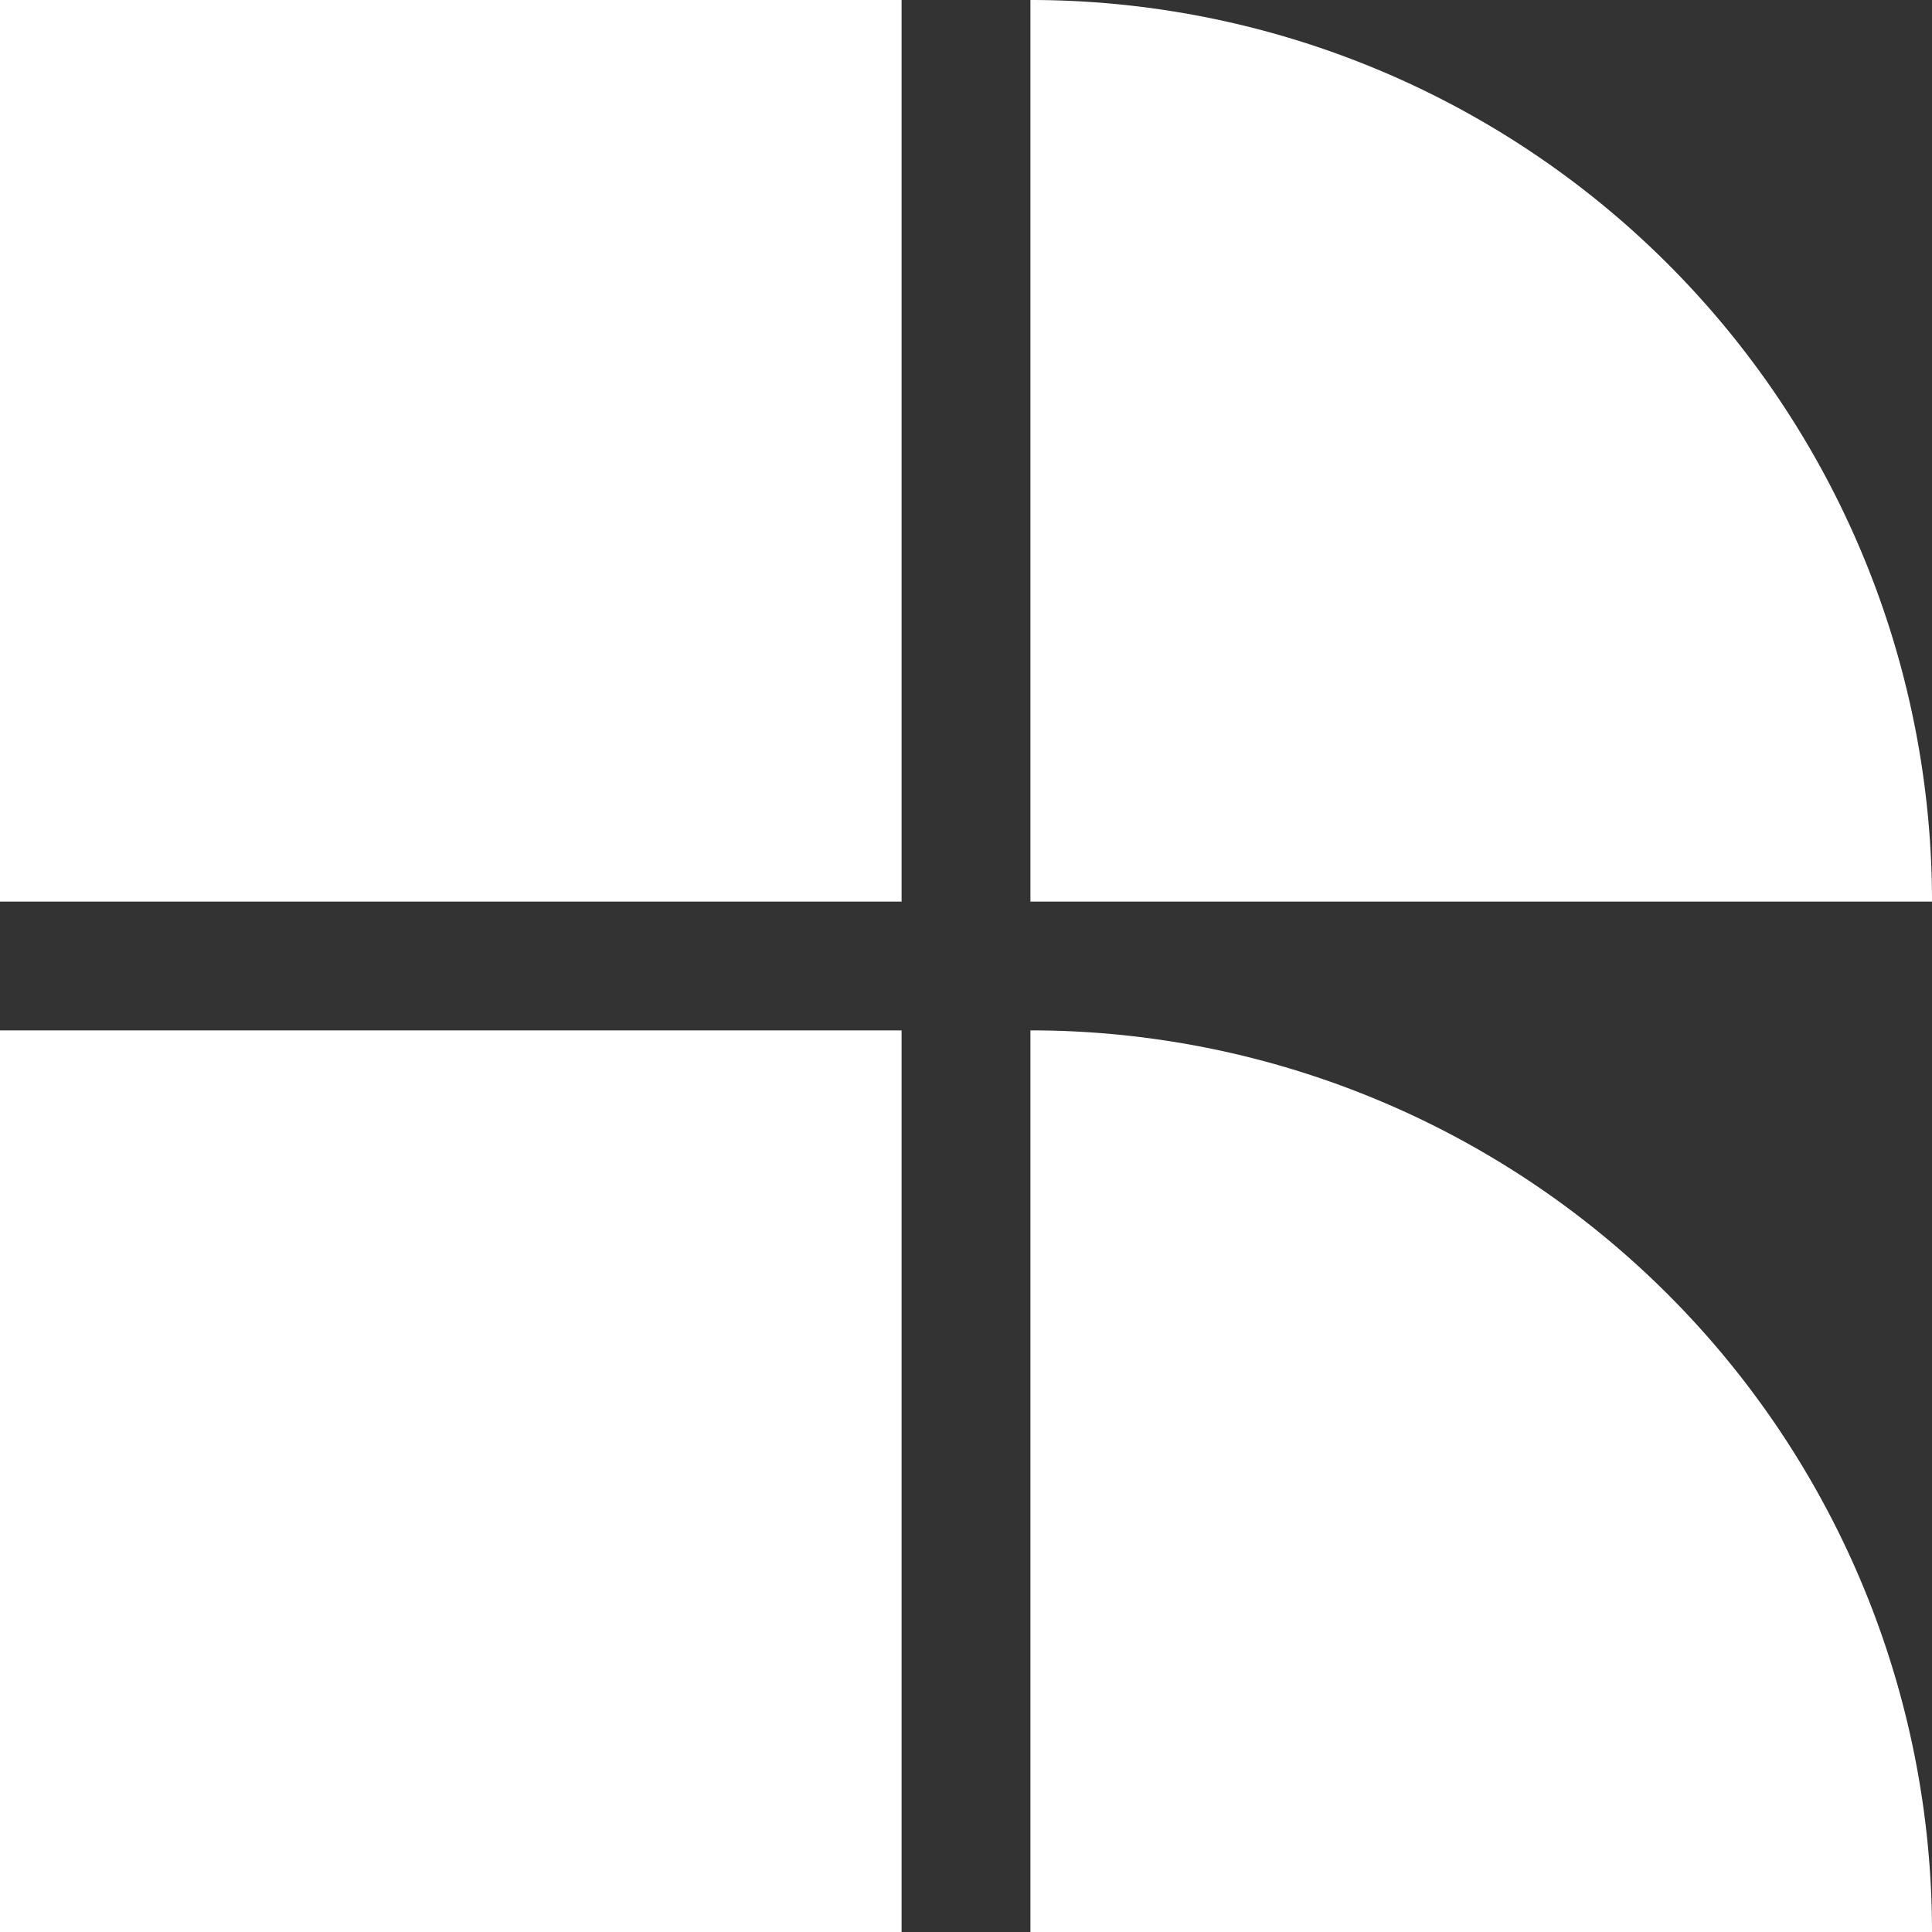 <svg xmlns="http://www.w3.org/2000/svg" width="50" height="50" fill="none"><rect width="100%" height="100%" fill="#333333" stroke="none"/><path fill="#fff" d="M50 50a23.333 23.333 0 0 0-23.333-23.334V50H50Zm0-26.667A23.333 23.333 0 0 0 26.667 0v23.333H50ZM0 26.666h23.333V50H0V26.666ZM0 0h23.333v23.333H0V0Z"/></svg>